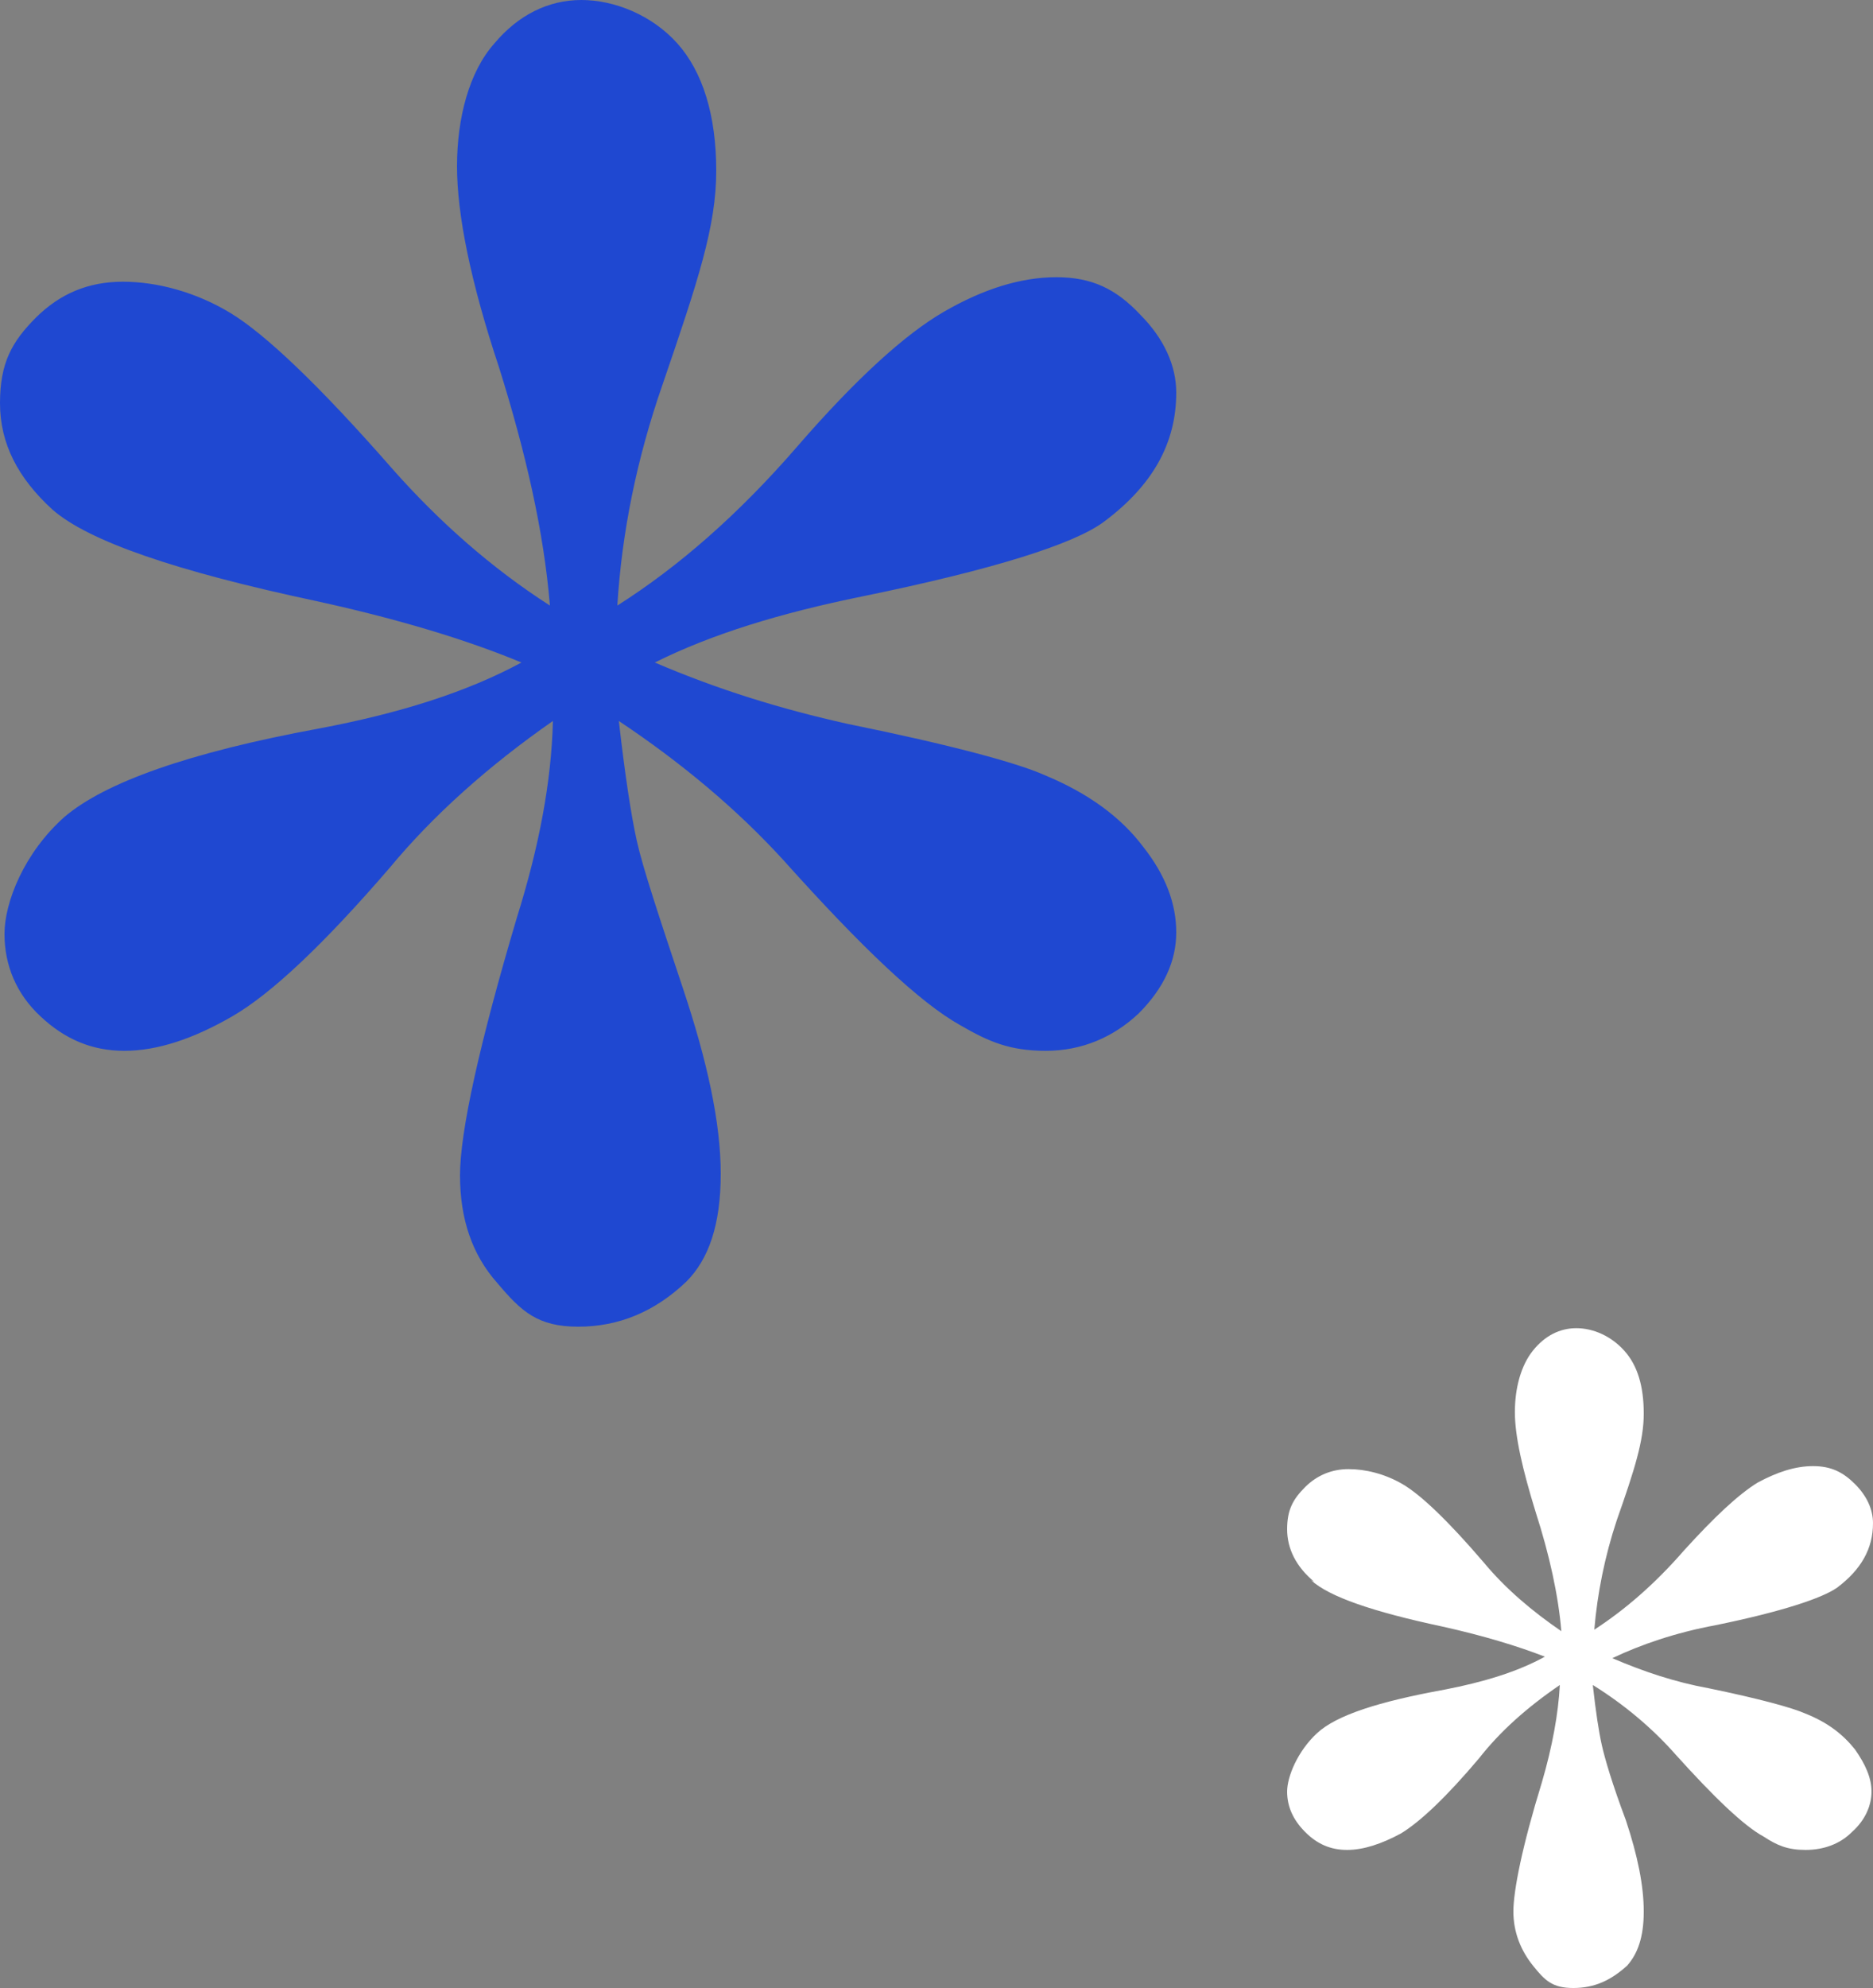 <svg width="125" height="132.6" viewBox="0 0 125 132.6" fill="none" xmlns="http://www.w3.org/2000/svg" xmlns:xlink="http://www.w3.org/1999/xlink">
	<rect x="0" y="0" width="125" height="132.6" fill="#808080" stroke="none"/>
	<desc>
			Created with Pixso.
	</desc>
	<defs/>
	<path id="path" d="M87.7 105.5C86.5 104.5 85.9 103.3 85.9 102C85.9 100.69 86.3 99.99 87.1 99.19C87.9 98.39 88.9 97.99 90 97.99C91.1 97.99 92.4 98.29 93.6 98.99C94.8 99.69 96.6 101.39 99 104.19C100.5 106 102.3 107.5 104.2 108.8C104 106.4 103.4 103.69 102.5 100.9C101.6 97.99 101.1 95.79 101.1 94.19C101.1 92.59 101.5 91.09 102.3 90.09C103.1 89.09 104.1 88.59 105.2 88.59C106.3 88.59 107.5 89.09 108.4 90.09C109.3 91.09 109.7 92.49 109.7 94.29C109.7 96.09 109.1 97.99 107.9 101.4C107.1 103.8 106.6 106.3 106.4 108.7C108.4 107.4 110.4 105.7 112.4 103.4C114.4 101.2 116 99.69 117.3 98.89C118.6 98.19 119.8 97.79 121 97.79C122.2 97.79 123 98.19 123.8 98.99C124.6 99.79 125 100.69 125 101.6C125 103.3 124.2 104.7 122.6 105.9C121.6 106.6 118.9 107.5 114.5 108.4C111.8 108.9 109.5 109.7 107.6 110.6C109.7 111.5 111.8 112.2 114 112.6C117.4 113.3 119.6 113.9 120.5 114.3C122 114.9 123 115.69 123.8 116.69C124.5 117.69 124.9 118.59 124.9 119.5C124.9 120.4 124.5 121.39 123.6 122.19C122.8 123 121.7 123.39 120.5 123.39C119.3 123.39 118.6 123.09 117.7 122.5C116.4 121.8 114.4 119.89 111.8 117C110.3 115.3 108.4 113.69 106.3 112.39C106.5 114.19 106.7 115.5 106.9 116.39C107.1 117.29 107.6 119 108.5 121.39C109.3 123.79 109.7 125.79 109.7 127.5C109.7 129.2 109.3 130.3 108.6 131.1C107.5 132.1 106.4 132.6 105 132.6C103.6 132.6 103.1 132.1 102.3 131.1C101.5 130.1 101 128.89 101 127.5C101 126.09 101.6 123.1 102.9 118.89C103.6 116.5 104 114.29 104.1 112.39C101.9 113.89 100.1 115.5 98.7 117.29C96.5 119.89 94.8 121.49 93.5 122.29C92.2 122.99 91 123.39 89.9 123.39C88.8 123.39 87.9 123 87.1 122.19C86.3 121.39 85.9 120.5 85.9 119.5C85.9 118.5 86.6 116.8 87.9 115.6C89.2 114.4 92 113.5 96.4 112.7C99 112.2 101.3 111.5 103.1 110.5C101.3 109.8 99 109.1 96.3 108.5C91.6 107.5 88.7 106.5 87.5 105.4L87.7 105.5Z" fill="#FFFFFF" fill-opacity="1" fill-rule="nonzero"/>
	<path id="path" d="M3.5 33.99C1.2 31.89 0 29.59 0 26.89C0 24.19 0.8 22.79 2.39 21.19C4 19.59 5.89 18.79 8.2 18.79C10.5 18.79 13.1 19.49 15.4 20.89C17.7 22.29 21.3 25.69 26.2 31.29C29.3 34.79 32.8 37.89 36.7 40.39C36.3 35.49 35.09 30.19 33.3 24.49C31.4 18.79 30.5 14.29 30.5 11.09C30.5 7.89 31.3 4.79 33 2.89C34.59 1 36.59 0 38.8 0C41 0 43.5 1 45.2 2.89C46.9 4.79 47.8 7.69 47.8 11.39C47.8 15.09 46.6 18.7 44.2 25.7C42.5 30.59 41.5 35.5 41.2 40.39C45.3 37.79 49.3 34.29 53.2 29.79C57.1 25.29 60.4 22.29 63 20.79C65.6 19.29 68.1 18.49 70.5 18.49C72.9 18.49 74.5 19.29 76.1 20.99C77.69 22.59 78.5 24.39 78.5 26.19C78.5 29.59 76.9 32.39 73.69 34.79C71.69 36.29 66.3 37.99 57.5 39.79C52.1 40.89 47.5 42.29 43.7 44.19C47.9 45.99 52.1 47.29 56.6 48.29C63.5 49.69 67.9 50.89 69.69 51.69C72.6 52.89 74.8 54.49 76.3 56.49C77.8 58.39 78.5 60.29 78.5 62.19C78.5 64.09 77.69 65.89 76 67.59C74.3 69.19 72.19 70.09 69.8 70.09C67.4 70.09 66 69.49 64.1 68.39C61.4 66.89 57.5 63.19 52.3 57.39C49.2 53.99 45.5 50.89 41.3 48.09C41.7 51.59 42.1 54.29 42.5 56.09C42.9 57.89 44 61.19 45.6 65.99C47.2 70.79 48.1 74.89 48.1 78.29C48.1 81.69 47.3 83.99 45.8 85.49C43.7 87.49 41.3 88.49 38.59 88.49C35.9 88.49 34.8 87.49 33.2 85.59C31.5 83.69 30.7 81.29 30.7 78.39C30.7 75.49 32 69.59 34.5 61.19C36 56.39 36.8 52.09 36.9 48.09C32.59 51.09 28.9 54.39 26 57.89C21.6 62.99 18.1 66.29 15.5 67.79C12.9 69.29 10.5 70.09 8.3 70.09C6.1 70.09 4.3 69.29 2.7 67.79C1.09 66.29 0.3 64.39 0.3 62.29C0.3 60.19 1.6 56.89 4.3 54.49C7 52.19 12.6 50.19 21.3 48.59C26.6 47.59 31.1 46.19 34.8 44.19C31.2 42.69 26.6 41.29 21.1 40.09C11.7 38.09 5.9 36.09 3.5 33.99Z" fill="#1F48D1" fill-opacity="1" fill-rule="nonzero"/>
</svg>
